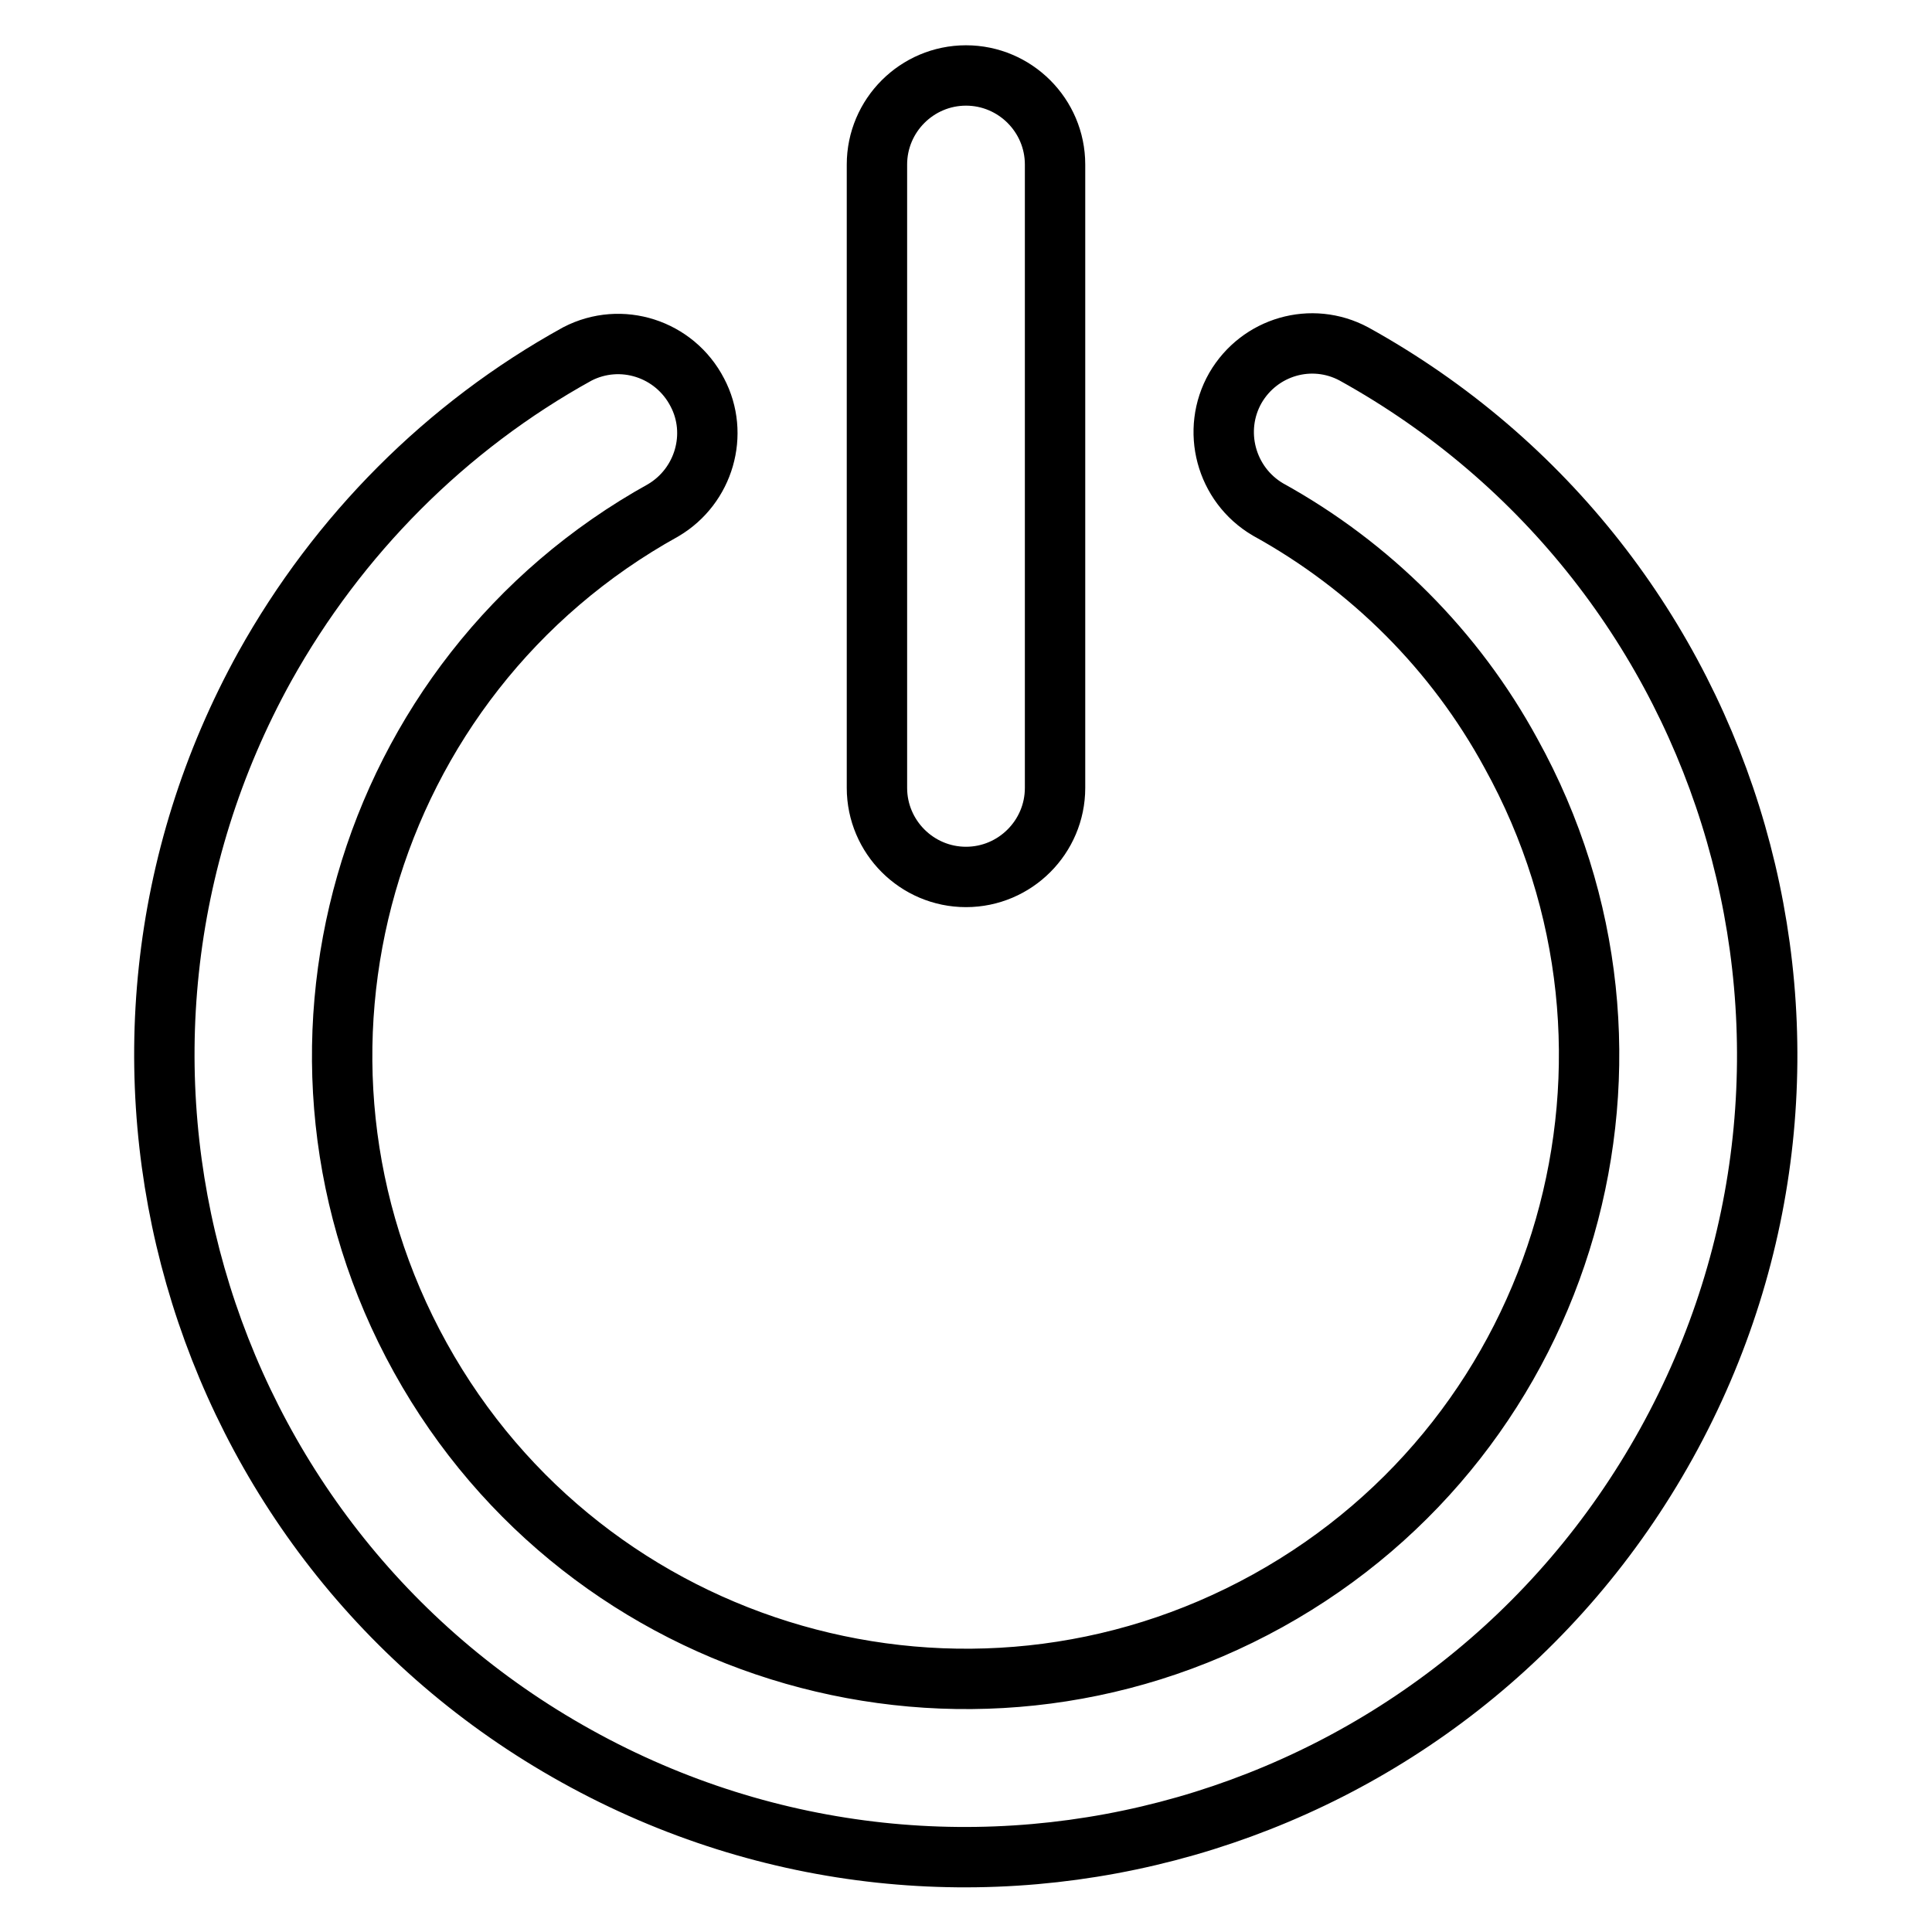 <?xml version="1.0" encoding="utf-8"?>
<!-- Svg Vector Icons : http://www.onlinewebfonts.com/icon -->
<!DOCTYPE svg PUBLIC "-//W3C//DTD SVG 1.1//EN" "http://www.w3.org/Graphics/SVG/1.1/DTD/svg11.dtd">
<svg version="1.1" xmlns="http://www.w3.org/2000/svg" xmlns:xlink="http://www.w3.org/1999/xlink" x="0px" y="0px" viewBox="0 0 256 256" enable-background="new 0 0 256 256" xml:space="preserve">
<g> <path stroke-width="8" fill-opacity="0" stroke="#000000"  d="M139.8,104.4c0,6.5-5.3,11.8-11.8,11.8c-6.5,0-11.8-5.3-11.8-11.8V21.8c0-6.5,5.3-11.8,11.8-11.8 c6.5,0,11.8,5.3,11.8,11.8V104.4z M168,67.5c-5.6-3.3-7.5-10.5-4.3-16.1c3.2-5.5,10.1-7.5,15.7-4.5c51.3,28.4,69.9,93,41.4,144.4 s-93.1,69.9-144.4,41.4C25.2,204.3,6.7,139.6,35.1,88.3c9.7-17.4,24-31.8,41.4-41.4c5.8-3,12.9-0.7,15.9,5.1 c2.9,5.5,0.9,12.4-4.5,15.6c-39.9,22.1-54.3,72.4-32.2,112.3c22.1,39.9,72.4,54.3,112.3,32.2c39.9-22.1,54.3-72.4,32.2-112.3 C192.8,86.2,181.6,75,168,67.5L168,67.5z"/></g>
</svg>